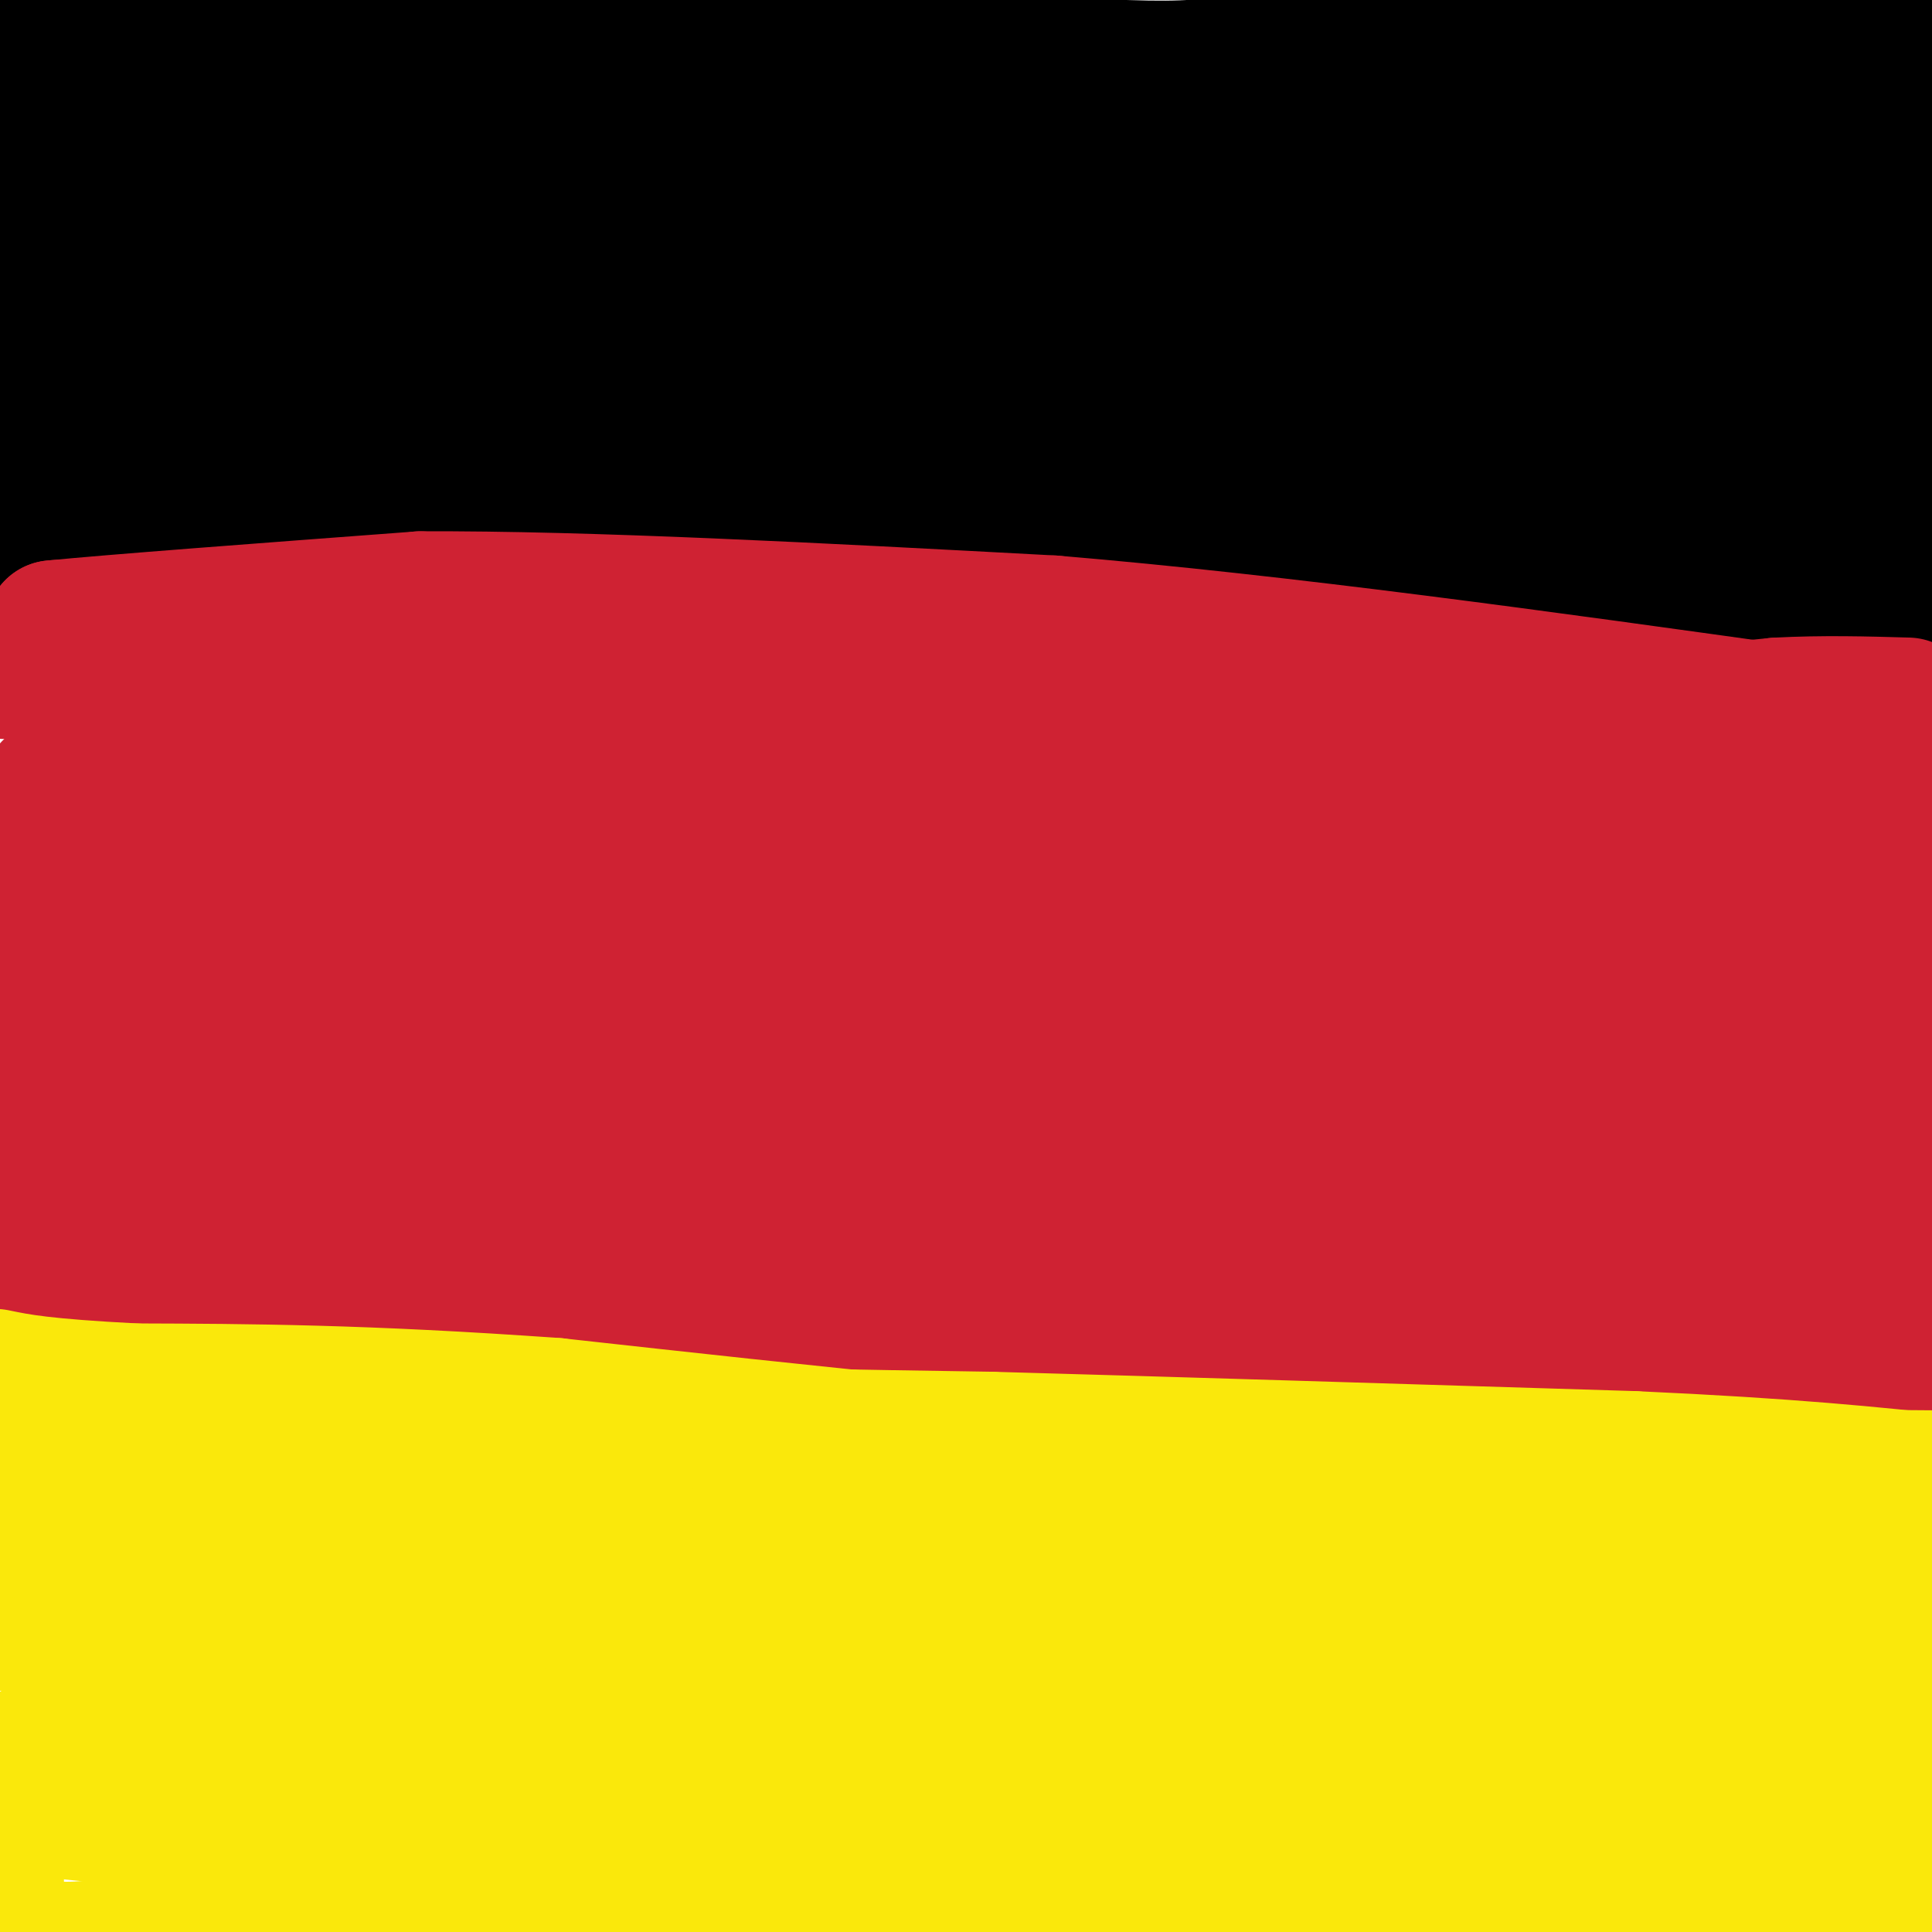 <svg viewBox='0 0 400 400' version='1.1' xmlns='http://www.w3.org/2000/svg' xmlns:xlink='http://www.w3.org/1999/xlink'><g fill='none' stroke='rgb(0,0,0)' stroke-width='28' stroke-linecap='round' stroke-linejoin='round'><path d='M1,101c0.000,0.000 93.000,10.000 93,10'/><path d='M94,111c36.833,2.667 82.417,4.333 128,6'/><path d='M222,117c39.156,2.311 73.044,5.089 101,6c27.956,0.911 49.978,-0.044 72,-1'/><path d='M395,122c6.889,-0.822 -11.889,-2.378 -26,-2c-14.111,0.378 -23.556,2.689 -33,5'/><path d='M336,125c-11.833,0.833 -24.917,0.417 -38,0'/><path d='M298,125c-20.667,-0.500 -53.333,-1.750 -86,-3'/><path d='M212,122c-36.500,-1.000 -84.750,-2.000 -133,-3'/><path d='M79,119c-33.333,-0.833 -50.167,-1.417 -67,-2'/><path d='M12,117c-11.756,-7.156 -7.644,-24.044 -6,-39c1.644,-14.956 0.822,-27.978 0,-41'/><path d='M6,37c-3.244,-13.311 -11.356,-26.089 0,-31c11.356,-4.911 42.178,-1.956 73,1'/><path d='M79,7c13.115,-0.624 9.402,-2.683 38,-1c28.598,1.683 89.507,7.107 116,8c26.493,0.893 18.569,-2.745 42,-5c23.431,-2.255 78.215,-3.128 133,-4'/><path d='M399,16c-9.584,1.920 -19.167,3.841 -54,7c-34.833,3.159 -94.914,7.558 -167,7c-72.086,-0.558 -156.177,-6.073 -173,-6c-16.823,0.073 33.622,5.735 79,8c45.378,2.265 85.689,1.132 126,0'/><path d='M210,32c50.333,0.833 113.167,2.917 176,5'/><path d='M386,37c30.250,0.107 17.875,-2.125 3,0c-14.875,2.125 -32.250,8.607 -76,12c-43.750,3.393 -113.875,3.696 -184,4'/><path d='M129,53c-47.778,-0.178 -75.222,-2.622 -91,-2c-15.778,0.622 -19.889,4.311 -24,8'/><path d='M14,59c2.622,3.689 21.178,8.911 92,17c70.822,8.089 193.911,19.044 317,30'/><path d='M395,96c-51.167,-7.000 -102.333,-14.000 -154,-18c-51.667,-4.000 -103.833,-5.000 -156,-6'/><path d='M85,72c-34.356,-1.289 -42.244,-1.511 -50,0c-7.756,1.511 -15.378,4.756 -23,8'/><path d='M12,80c17.000,2.000 71.000,3.000 125,4'/><path d='M137,84c25.267,0.178 25.933,-1.378 39,0c13.067,1.378 38.533,5.689 64,10'/><path d='M240,94c15.956,3.422 23.844,6.978 19,7c-4.844,0.022 -22.422,-3.489 -40,-7'/><path d='M219,94c-9.511,-1.978 -13.289,-3.422 -33,-4c-19.711,-0.578 -55.356,-0.289 -91,0'/><path d='M95,90c-18.417,0.452 -18.958,1.583 -3,0c15.958,-1.583 48.417,-5.881 79,-12c30.583,-6.119 59.292,-14.060 88,-22'/><path d='M259,56c20.578,-4.800 28.022,-5.800 51,-7c22.978,-1.200 61.489,-2.600 100,-4'/><path d='M402,79c-2.333,-6.750 -4.667,-13.500 -13,-16c-8.333,-2.500 -22.667,-0.750 -37,1'/><path d='M352,64c-25.178,-0.200 -69.622,-1.200 -88,-1c-18.378,0.200 -10.689,1.600 -3,3'/><path d='M261,66c-1.013,2.544 -2.045,7.403 -2,10c0.045,2.597 1.167,2.933 4,4c2.833,1.067 7.378,2.864 19,4c11.622,1.136 30.321,1.610 47,1c16.679,-0.610 31.340,-2.305 46,-4'/><path d='M375,81c10.333,-0.667 13.167,-0.333 16,0'/></g>
<g fill='none' stroke='rgb(207,34,51)' stroke-width='28' stroke-linecap='round' stroke-linejoin='round'><path d='M1,139c0.000,0.000 33.000,1.000 33,1'/><path d='M34,140c9.667,0.167 17.333,0.083 25,0'/><path d='M59,140c14.667,0.500 38.833,1.750 63,3'/><path d='M122,143c34.500,1.833 89.250,4.917 144,8'/><path d='M266,151c38.833,1.667 63.917,1.833 89,2'/><path d='M355,153c21.333,0.167 30.167,-0.417 39,-1'/><path d='M394,152c3.833,-0.500 -6.083,-1.250 -16,-2'/><path d='M378,150c-12.833,0.667 -36.917,3.333 -61,6'/><path d='M317,156c-15.333,1.500 -23.167,2.250 -31,3'/><path d='M286,159c-7.167,0.667 -9.583,0.833 -12,1'/><path d='M0,269c0.000,0.000 77.000,0.000 77,0'/><path d='M77,269c40.167,1.167 102.083,4.083 164,7'/><path d='M241,276c44.222,2.467 72.778,5.133 95,6c22.222,0.867 38.111,-0.067 54,-1'/><path d='M390,281c11.333,-0.500 12.667,-1.250 14,-2'/><path d='M403,247c-0.500,-14.417 -1.000,-28.833 -2,-29c-1.000,-0.167 -2.500,13.917 -4,28'/><path d='M397,246c1.644,8.489 7.756,15.711 0,18c-7.756,2.289 -29.378,-0.356 -51,-3'/><path d='M346,261c-22.500,-1.167 -53.250,-2.583 -84,-4'/><path d='M262,257c-29.500,-2.000 -61.250,-5.000 -93,-8'/><path d='M169,249c-33.833,-1.667 -71.917,-1.833 -110,-2'/><path d='M59,247c-27.500,-0.667 -41.250,-1.333 -55,-2'/><path d='M4,245c-8.822,-5.289 -3.378,-17.511 0,-31c3.378,-13.489 4.689,-28.244 6,-43'/><path d='M10,171c0.844,-8.378 -0.044,-7.822 1,-8c1.044,-0.178 4.022,-1.089 7,-2'/><path d='M18,161c18.500,-0.667 61.250,-1.333 104,-2'/><path d='M122,159c43.500,-0.333 100.250,-0.167 157,0'/><path d='M279,159c41.167,0.833 65.583,2.917 90,5'/><path d='M369,164c20.833,0.833 27.917,0.417 35,0'/><path d='M403,164c-3.778,2.644 -7.556,5.289 -10,6c-2.444,0.711 -3.556,-0.511 -4,9c-0.444,9.511 -0.222,29.756 0,50'/><path d='M389,229c-0.238,4.714 -0.833,-8.500 -1,-15c-0.167,-6.500 0.095,-6.286 -5,-9c-5.095,-2.714 -15.548,-8.357 -26,-14'/><path d='M357,191c-41.156,-3.956 -131.044,-6.844 -185,-8c-53.956,-1.156 -71.978,-0.578 -90,0'/><path d='M82,183c-28.833,0.333 -55.917,1.167 -83,2'/><path d='M0,191c8.244,5.267 16.489,10.533 19,15c2.511,4.467 -0.711,8.133 36,10c36.711,1.867 113.356,1.933 190,2'/><path d='M245,218c57.422,0.400 105.978,0.400 129,1c23.022,0.600 20.511,1.800 18,3'/><path d='M392,222c-22.267,-3.978 -86.933,-15.422 -124,-20c-37.067,-4.578 -46.533,-2.289 -56,0'/><path d='M212,202c-32.333,-0.333 -85.167,-1.167 -138,-2'/><path d='M74,200c-31.822,-1.111 -42.378,-2.889 -48,0c-5.622,2.889 -6.311,10.444 -7,18'/><path d='M19,218c0.250,5.202 4.375,9.208 7,12c2.625,2.792 3.750,4.369 14,5c10.250,0.631 29.625,0.315 49,0'/><path d='M89,235c29.167,-0.500 77.583,-1.750 126,-3'/><path d='M215,232c44.667,-0.500 93.333,-0.250 142,0'/><path d='M357,232c28.400,-0.044 28.400,-0.156 27,0c-1.400,0.156 -4.200,0.578 -7,1'/><path d='M377,233c-4.200,1.578 -11.200,5.022 -21,6c-9.800,0.978 -22.400,-0.511 -35,-2'/><path d='M321,237c-9.178,-0.578 -14.622,-1.022 -4,0c10.622,1.022 37.311,3.511 64,6'/><path d='M381,243c11.244,-10.044 7.356,-38.156 5,-52c-2.356,-13.844 -3.178,-13.422 -4,-13'/><path d='M382,178c-1.422,-3.400 -2.978,-5.400 -11,-6c-8.022,-0.600 -22.511,0.200 -37,1'/><path d='M338,149c0.000,0.000 30.000,-3.000 30,-3'/><path d='M368,146c9.500,-0.500 18.250,-0.250 27,0'/></g>
<g fill='none' stroke='rgb(250,232,11)' stroke-width='28' stroke-linecap='round' stroke-linejoin='round'><path d='M2,294c0.000,0.000 45.000,6.000 45,6'/><path d='M47,300c20.333,1.500 48.667,2.250 77,3'/><path d='M124,303c43.178,3.578 112.622,11.022 150,14c37.378,2.978 42.689,1.489 48,0'/><path d='M322,317c19.667,0.833 44.833,2.917 70,5'/><path d='M392,322c9.930,1.396 -0.246,2.384 -14,5c-13.754,2.616 -31.088,6.858 -83,8c-51.912,1.142 -138.404,-0.817 -180,-1c-41.596,-0.183 -38.298,1.408 -35,3'/><path d='M80,337c48.833,7.000 188.417,23.000 328,39'/><path d='M395,376c-143.489,2.267 -286.978,4.533 -321,8c-34.022,3.467 41.422,8.133 95,11c53.578,2.867 85.289,3.933 117,5'/><path d='M286,400c33.167,1.667 57.583,3.333 82,5'/><path d='M261,400c0.000,0.000 -268.000,-27.000 -268,-27'/><path d='M12,372c31.768,1.976 63.536,3.952 99,5c35.464,1.048 74.625,1.167 77,-1c2.375,-2.167 -32.036,-6.619 -68,-9c-35.964,-2.381 -73.482,-2.690 -111,-3'/><path d='M9,364c-10.226,-2.583 19.708,-7.542 44,-9c24.292,-1.458 42.940,0.583 50,1c7.060,0.417 2.530,-0.792 -2,-2'/><path d='M101,354c-9.289,-3.244 -31.511,-10.356 -51,-14c-19.489,-3.644 -36.244,-3.822 -53,-4'/><path d='M0,336c38.917,2.167 77.833,4.333 98,4c20.167,-0.333 21.583,-3.167 23,-6'/><path d='M121,334c3.267,-3.822 -0.067,-10.378 -16,-13c-15.933,-2.622 -44.467,-1.311 -73,0'/><path d='M32,321c-17.667,-1.000 -25.333,-3.500 -33,-6'/><path d='M0,377c-1.083,10.667 -2.167,21.333 5,25c7.167,3.667 22.583,0.333 38,-3'/><path d='M43,399c50.333,-1.833 157.167,-4.917 264,-8'/><path d='M307,391c58.167,-1.167 71.583,-0.083 85,1'/><path d='M392,392c13.750,1.964 5.625,6.375 3,-3c-2.625,-9.375 0.250,-32.536 -2,-42c-2.250,-9.464 -9.625,-5.232 -17,-1'/><path d='M376,346c-23.222,0.733 -72.778,3.067 -100,2c-27.222,-1.067 -32.111,-5.533 -37,-10'/><path d='M239,338c-24.500,-5.167 -67.250,-13.083 -110,-21'/><path d='M129,317c-32.667,-7.833 -59.333,-16.917 -86,-26'/><path d='M43,291c-1.000,-3.500 39.500,0.750 80,5'/><path d='M123,296c27.000,1.167 54.500,1.583 82,2'/><path d='M205,298c35.833,1.000 84.417,2.500 133,4'/><path d='M338,302c33.167,1.500 49.583,3.250 66,5'/><path d='M402,306c0.000,0.000 -135.000,-1.000 -135,-1'/><path d='M267,305c-47.833,-2.500 -99.917,-8.250 -152,-14'/><path d='M115,291c-39.833,-2.833 -63.417,-2.917 -87,-3'/><path d='M28,288c-19.333,-1.000 -24.167,-2.000 -29,-3'/></g>
<g fill='none' stroke='rgb(207,34,51)' stroke-width='28' stroke-linecap='round' stroke-linejoin='round'><path d='M337,154c0.000,0.000 -27.000,1.000 -27,1'/><path d='M310,155c0.333,-0.689 14.667,-2.911 21,-5c6.333,-2.089 4.667,-4.044 3,-6'/><path d='M334,144c-10.500,-1.833 -38.250,-3.417 -66,-5'/><path d='M268,139c-18.000,-1.167 -30.000,-1.583 -42,-2'/><path d='M226,137c-20.667,0.167 -51.333,1.583 -82,3'/><path d='M144,140c-31.500,1.000 -69.250,2.000 -107,3'/><path d='M37,143c-19.711,0.689 -15.489,0.911 -14,0c1.489,-0.911 0.244,-2.956 -1,-5'/><path d='M22,138c-0.733,-2.289 -2.067,-5.511 -4,-7c-1.933,-1.489 -4.467,-1.244 -7,-1'/><path d='M11,130c11.500,-1.167 43.750,-3.583 76,-6'/><path d='M87,124c34.500,-0.167 82.750,2.417 131,5'/><path d='M218,129c47.667,4.000 101.333,11.500 155,19'/><path d='M373,148c31.167,3.167 31.583,1.583 32,0'/></g>
</svg>